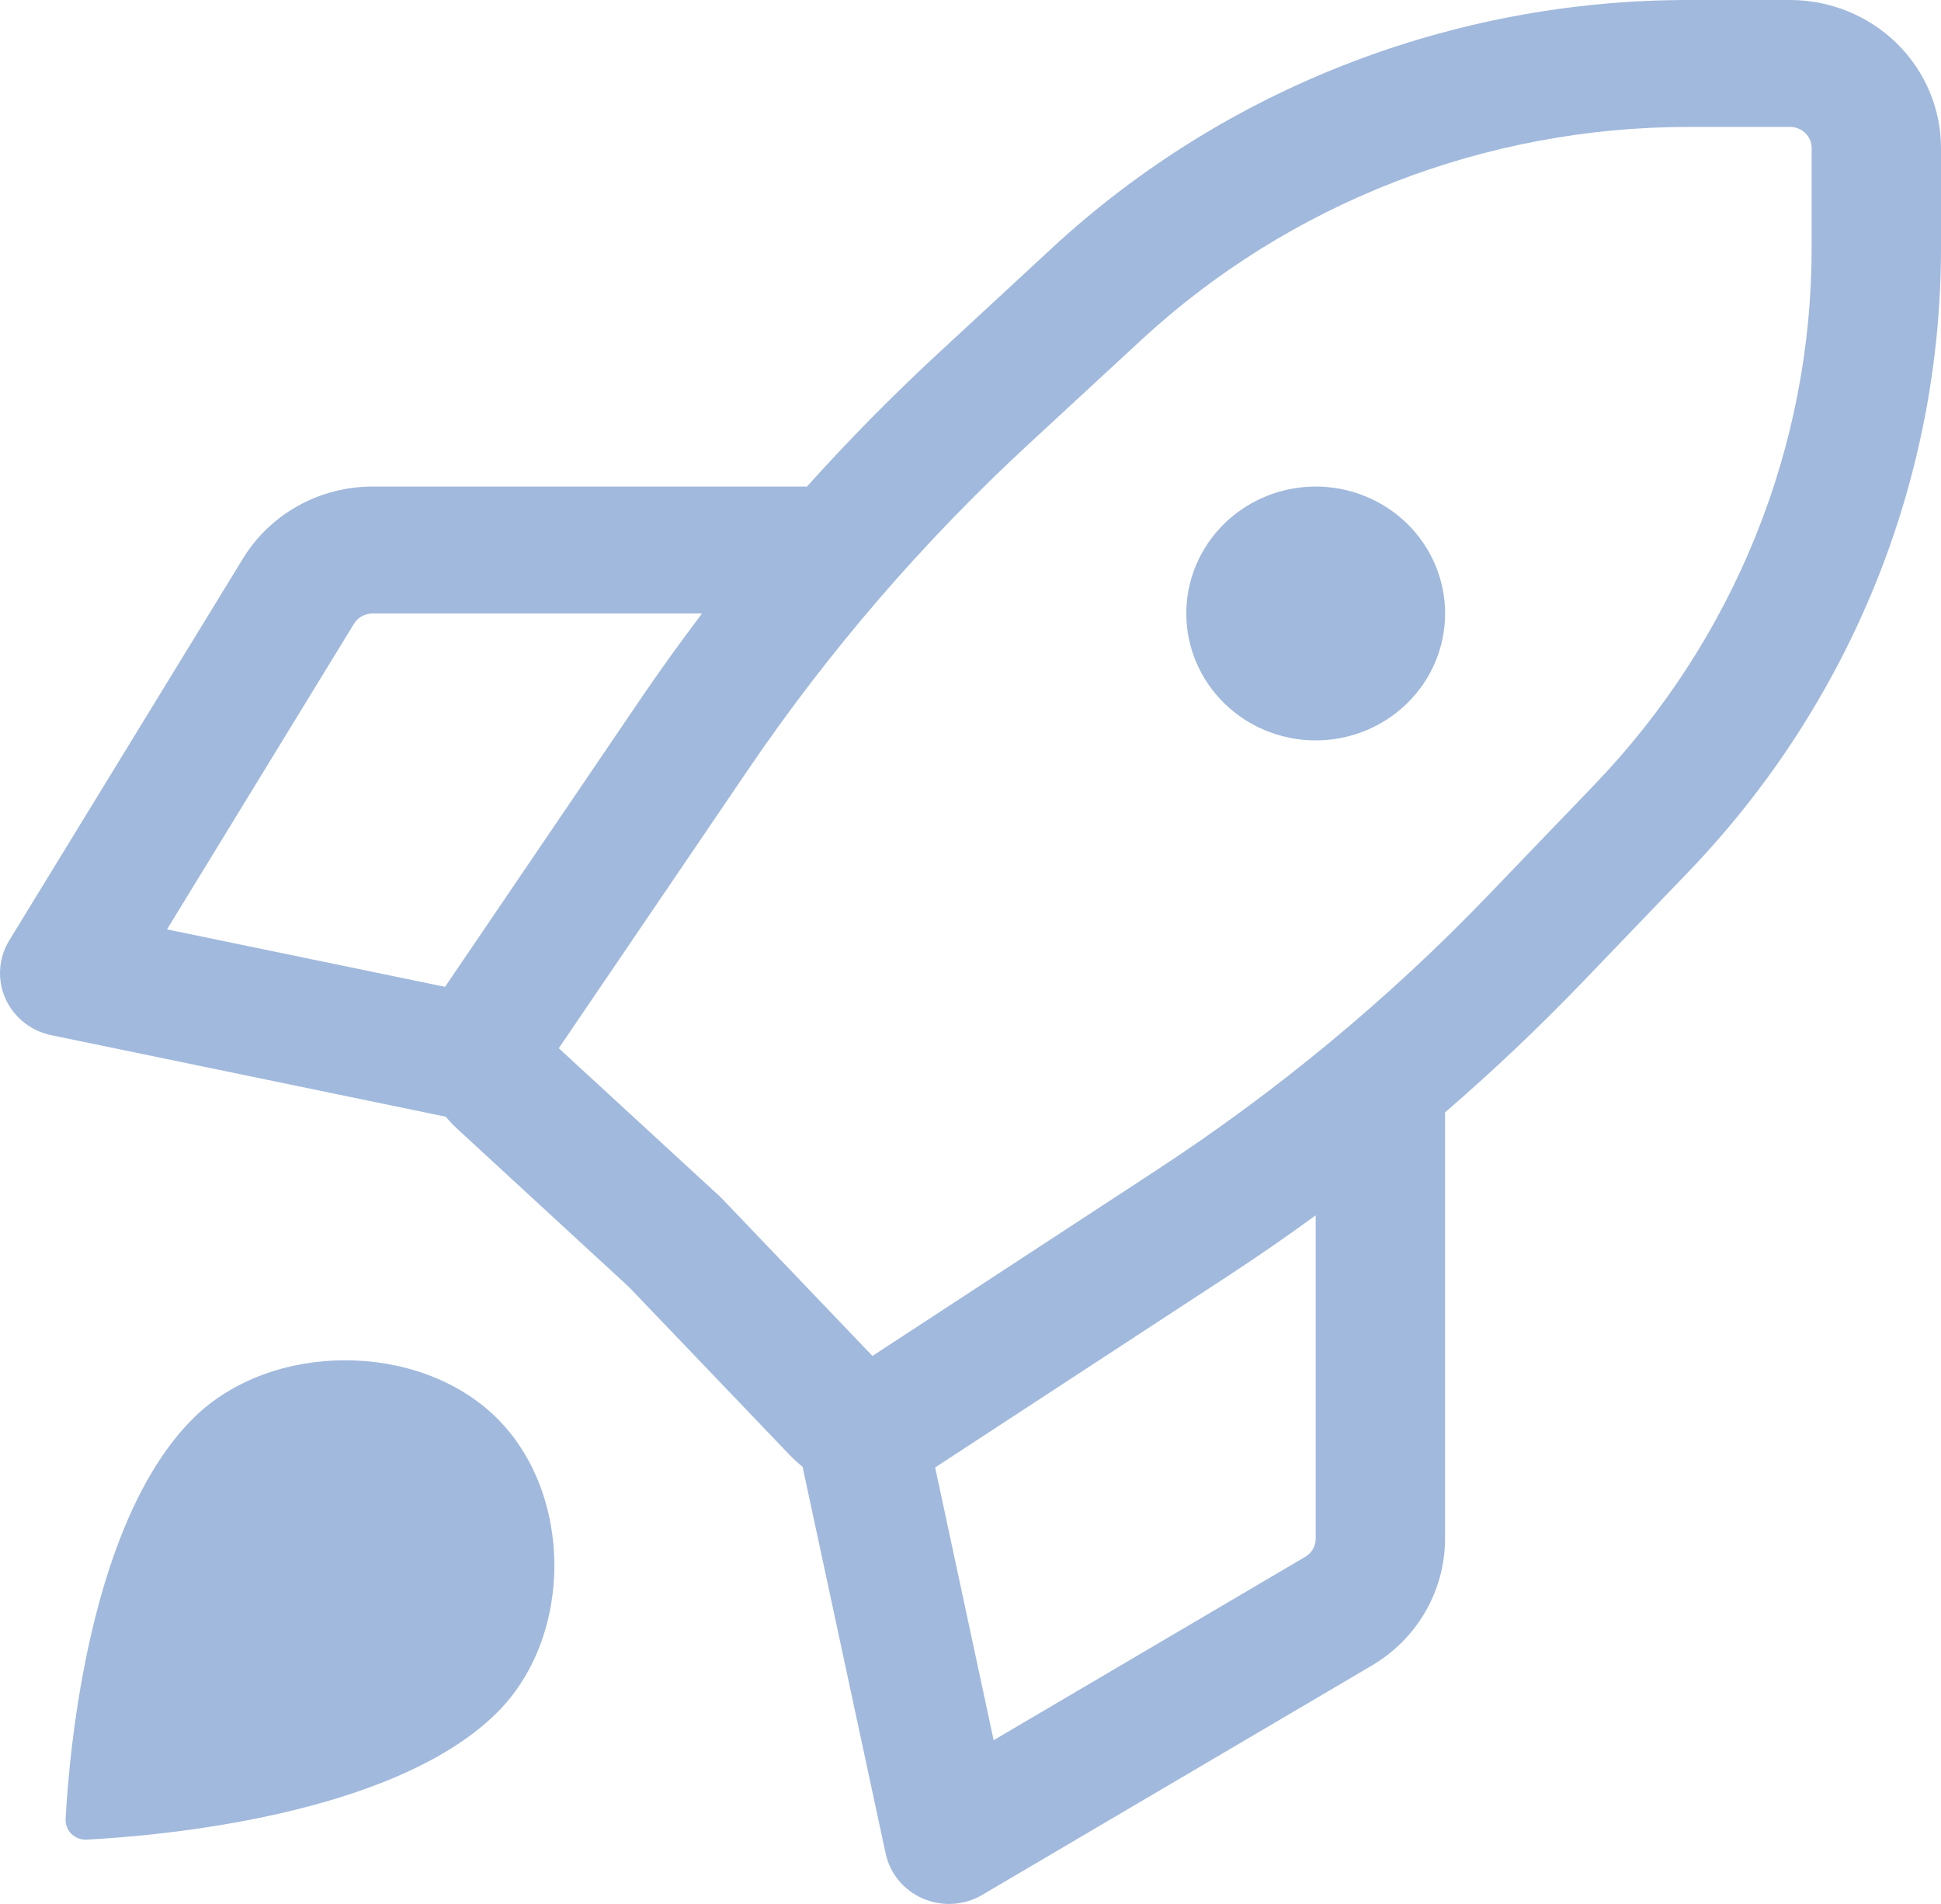 <svg width="52" height="51" viewBox="0 0 52 51" fill="none" xmlns="http://www.w3.org/2000/svg">
<path fill-rule="evenodd" clip-rule="evenodd" d="M45.237 8.9857e-08C38.903 -0.001 32.807 2.372 28.197 6.632L25.183 9.42C23.938 10.569 22.749 11.775 21.619 13.033H9.977C9.279 13.034 8.593 13.211 7.985 13.549C7.378 13.886 6.869 14.373 6.51 14.96L0.247 25.192C0.105 25.424 0.021 25.687 0.004 25.957C-0.014 26.228 0.034 26.499 0.145 26.747C0.256 26.996 0.426 27.215 0.641 27.386C0.855 27.557 1.109 27.675 1.379 27.73L11.944 29.913C12.034 30.024 12.134 30.131 12.242 30.23L16.851 34.476L21.177 38.996C21.279 39.102 21.388 39.2 21.501 39.288L23.727 49.651C23.784 49.916 23.905 50.164 24.079 50.374C24.254 50.584 24.477 50.75 24.73 50.858C24.984 50.967 25.26 51.014 25.535 50.996C25.811 50.979 26.078 50.897 26.315 50.757L36.748 44.617C37.347 44.265 37.843 43.767 38.187 43.171C38.531 42.575 38.712 41.902 38.713 41.217V29.797C39.997 28.689 41.228 27.523 42.401 26.302L45.24 23.347C49.584 18.824 52.002 12.845 52 6.632V3.964C51.999 2.913 51.573 1.904 50.815 1.161C50.056 0.418 49.028 -8.18377e-08 47.955 8.9857e-08H45.235H45.237ZM35.248 32.554C34.479 33.116 33.695 33.658 32.895 34.181L25.053 39.308L26.62 46.614L34.968 41.702C35.054 41.652 35.124 41.581 35.173 41.495C35.222 41.41 35.248 41.315 35.248 41.217V32.554ZM11.923 26.434L17.151 18.738C17.683 17.954 18.238 17.186 18.808 16.433H9.977C9.878 16.433 9.78 16.459 9.693 16.507C9.607 16.555 9.534 16.624 9.483 16.708L4.474 24.895L11.923 26.434ZM30.575 9.107C34.542 5.441 39.787 3.4 45.237 3.4H47.958C48.111 3.4 48.258 3.46 48.366 3.566C48.475 3.672 48.535 3.816 48.535 3.967V6.632C48.537 11.979 46.456 17.125 42.718 21.017L39.88 23.97C37.206 26.754 34.217 29.231 30.972 31.352L23.373 36.321L19.345 32.109C19.319 32.083 19.293 32.057 19.266 32.032L14.97 28.079L20.038 20.622C22.2 17.442 24.724 14.514 27.561 11.893L30.575 9.107ZM38.715 16.433C38.715 17.335 38.35 18.2 37.7 18.837C37.05 19.475 36.168 19.833 35.248 19.833C34.329 19.833 33.447 19.475 32.797 18.837C32.147 18.2 31.781 17.335 31.781 16.433C31.781 15.532 32.147 14.667 32.797 14.029C33.447 13.392 34.329 13.033 35.248 13.033C36.168 13.033 37.05 13.392 37.7 14.029C38.35 14.667 38.715 15.532 38.715 16.433ZM13.291 45.9C15.372 43.86 15.372 40.007 13.291 37.967C11.211 35.927 7.282 35.927 5.202 37.967C2.408 40.707 1.862 46.809 1.758 48.717C1.753 48.792 1.765 48.867 1.792 48.937C1.818 49.008 1.86 49.071 1.914 49.124C1.968 49.177 2.033 49.218 2.105 49.245C2.177 49.271 2.253 49.282 2.329 49.277C4.275 49.175 10.497 48.64 13.291 45.9Z" fill="#A1B9DC"/>
</svg>
